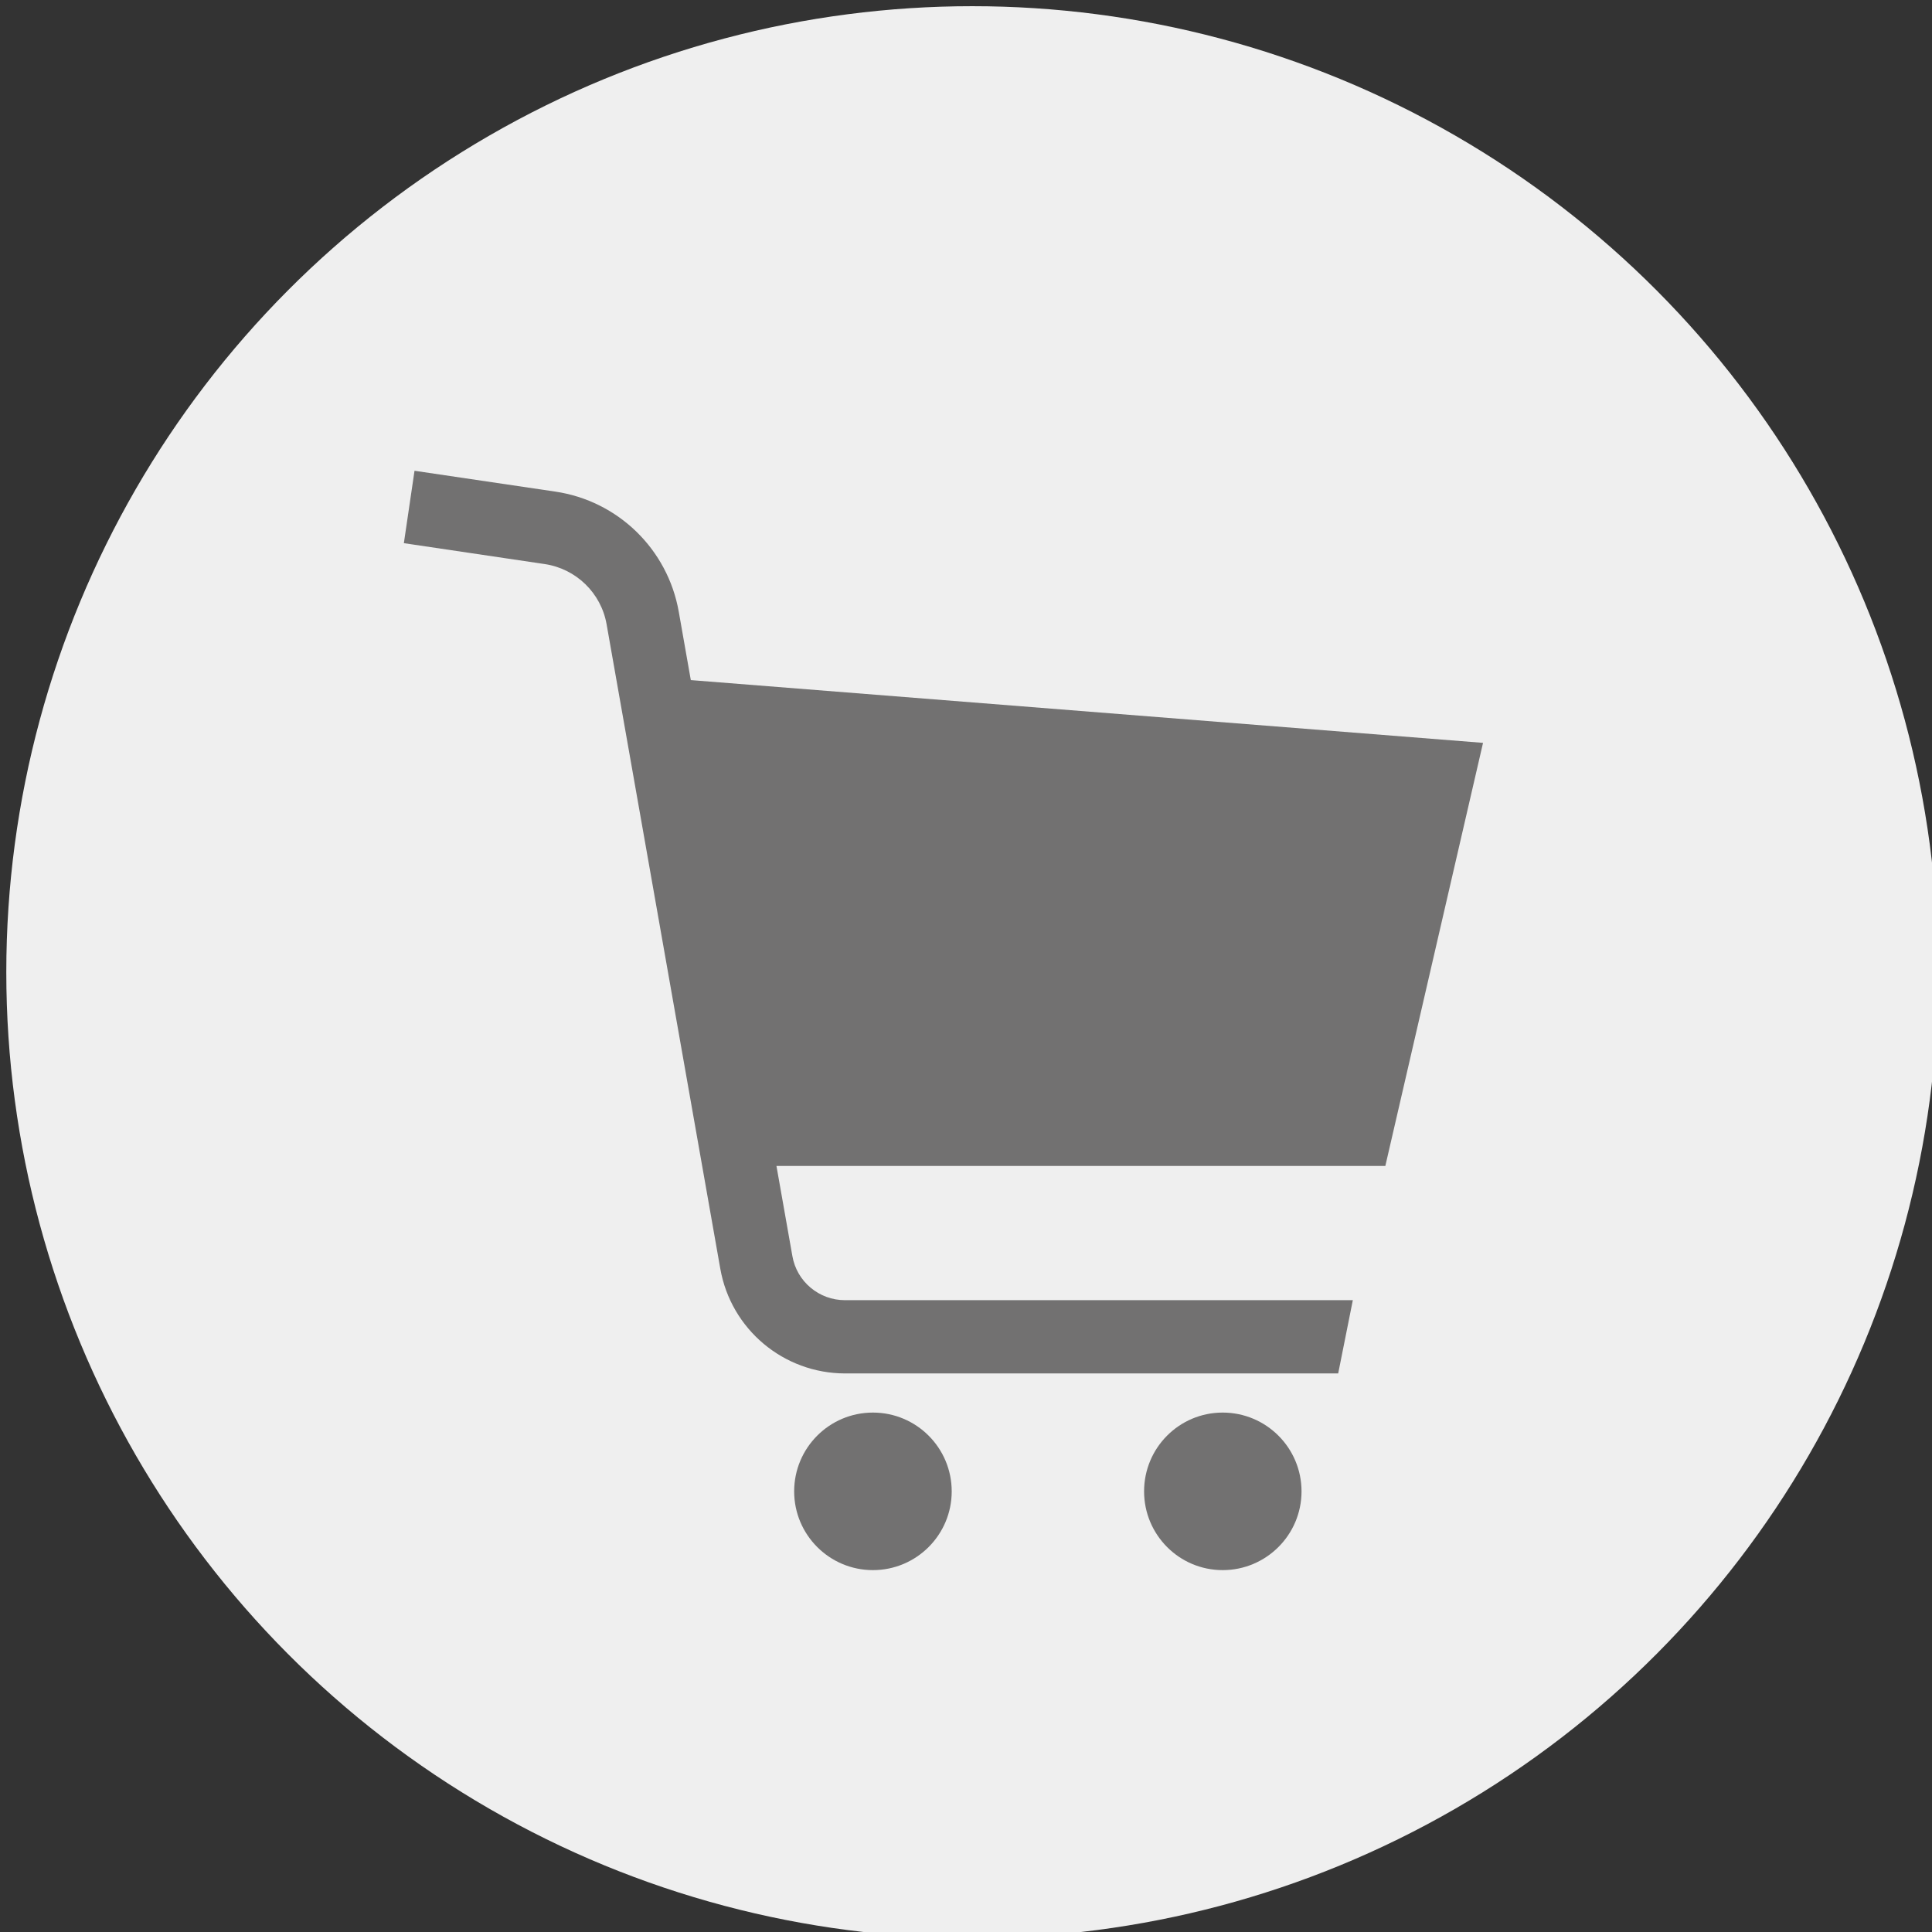 <?xml version="1.0" encoding="utf-8"?>
<!-- Generator: Adobe Illustrator 16.0.3, SVG Export Plug-In . SVG Version: 6.00 Build 0)  -->
<!DOCTYPE svg PUBLIC "-//W3C//DTD SVG 1.1//EN" "http://www.w3.org/Graphics/SVG/1.1/DTD/svg11.dtd">
<svg version="1.1" id="レイヤー_1" xmlns="http://www.w3.org/2000/svg" xmlns:xlink="http://www.w3.org/1999/xlink" x="0px"
	 y="0px" width="35.893px" height="35.893px" viewBox="0 0 35.893 35.893" enable-background="new 0 0 35.893 35.893"
	 xml:space="preserve">
<rect x="0" y="0" width="35.893" height="35.893" fill="#333333" stroke="none"/>
<circle fill="#EFEFEF" cx="18.063" cy="18.061" r="17.946"/>
<g>
	<path fill="#727171" d="M27.552,13.801l-14.718-1.166l-0.224-1.271c-0.205-1.16-1.128-2.059-2.294-2.231L7.701,8.746l-0.198,1.345
		l2.614,0.388c0.586,0.086,1.052,0.539,1.153,1.122l2.112,11.971c0.199,1.124,1.174,1.942,2.316,1.944h9.163l0.272-1.361h-9.436
		c-0.481,0-0.894-0.346-0.976-0.819l-0.296-1.675h11.312L27.552,13.801z"/>
	<path fill="#727171" d="M16.217,26.243c-0.808,0-1.463,0.655-1.463,1.464c0,0.807,0.655,1.463,1.463,1.463
		c0.809,0,1.464-0.656,1.464-1.463C17.681,26.898,17.025,26.243,16.217,26.243z"/>
	<path fill="#727171" d="M22.715,26.243c-0.807,0-1.46,0.655-1.46,1.464c0,0.807,0.653,1.463,1.46,1.463
		c0.809,0,1.465-0.656,1.465-1.463C24.18,26.898,23.523,26.243,22.715,26.243z"/>
</g>
</svg>
